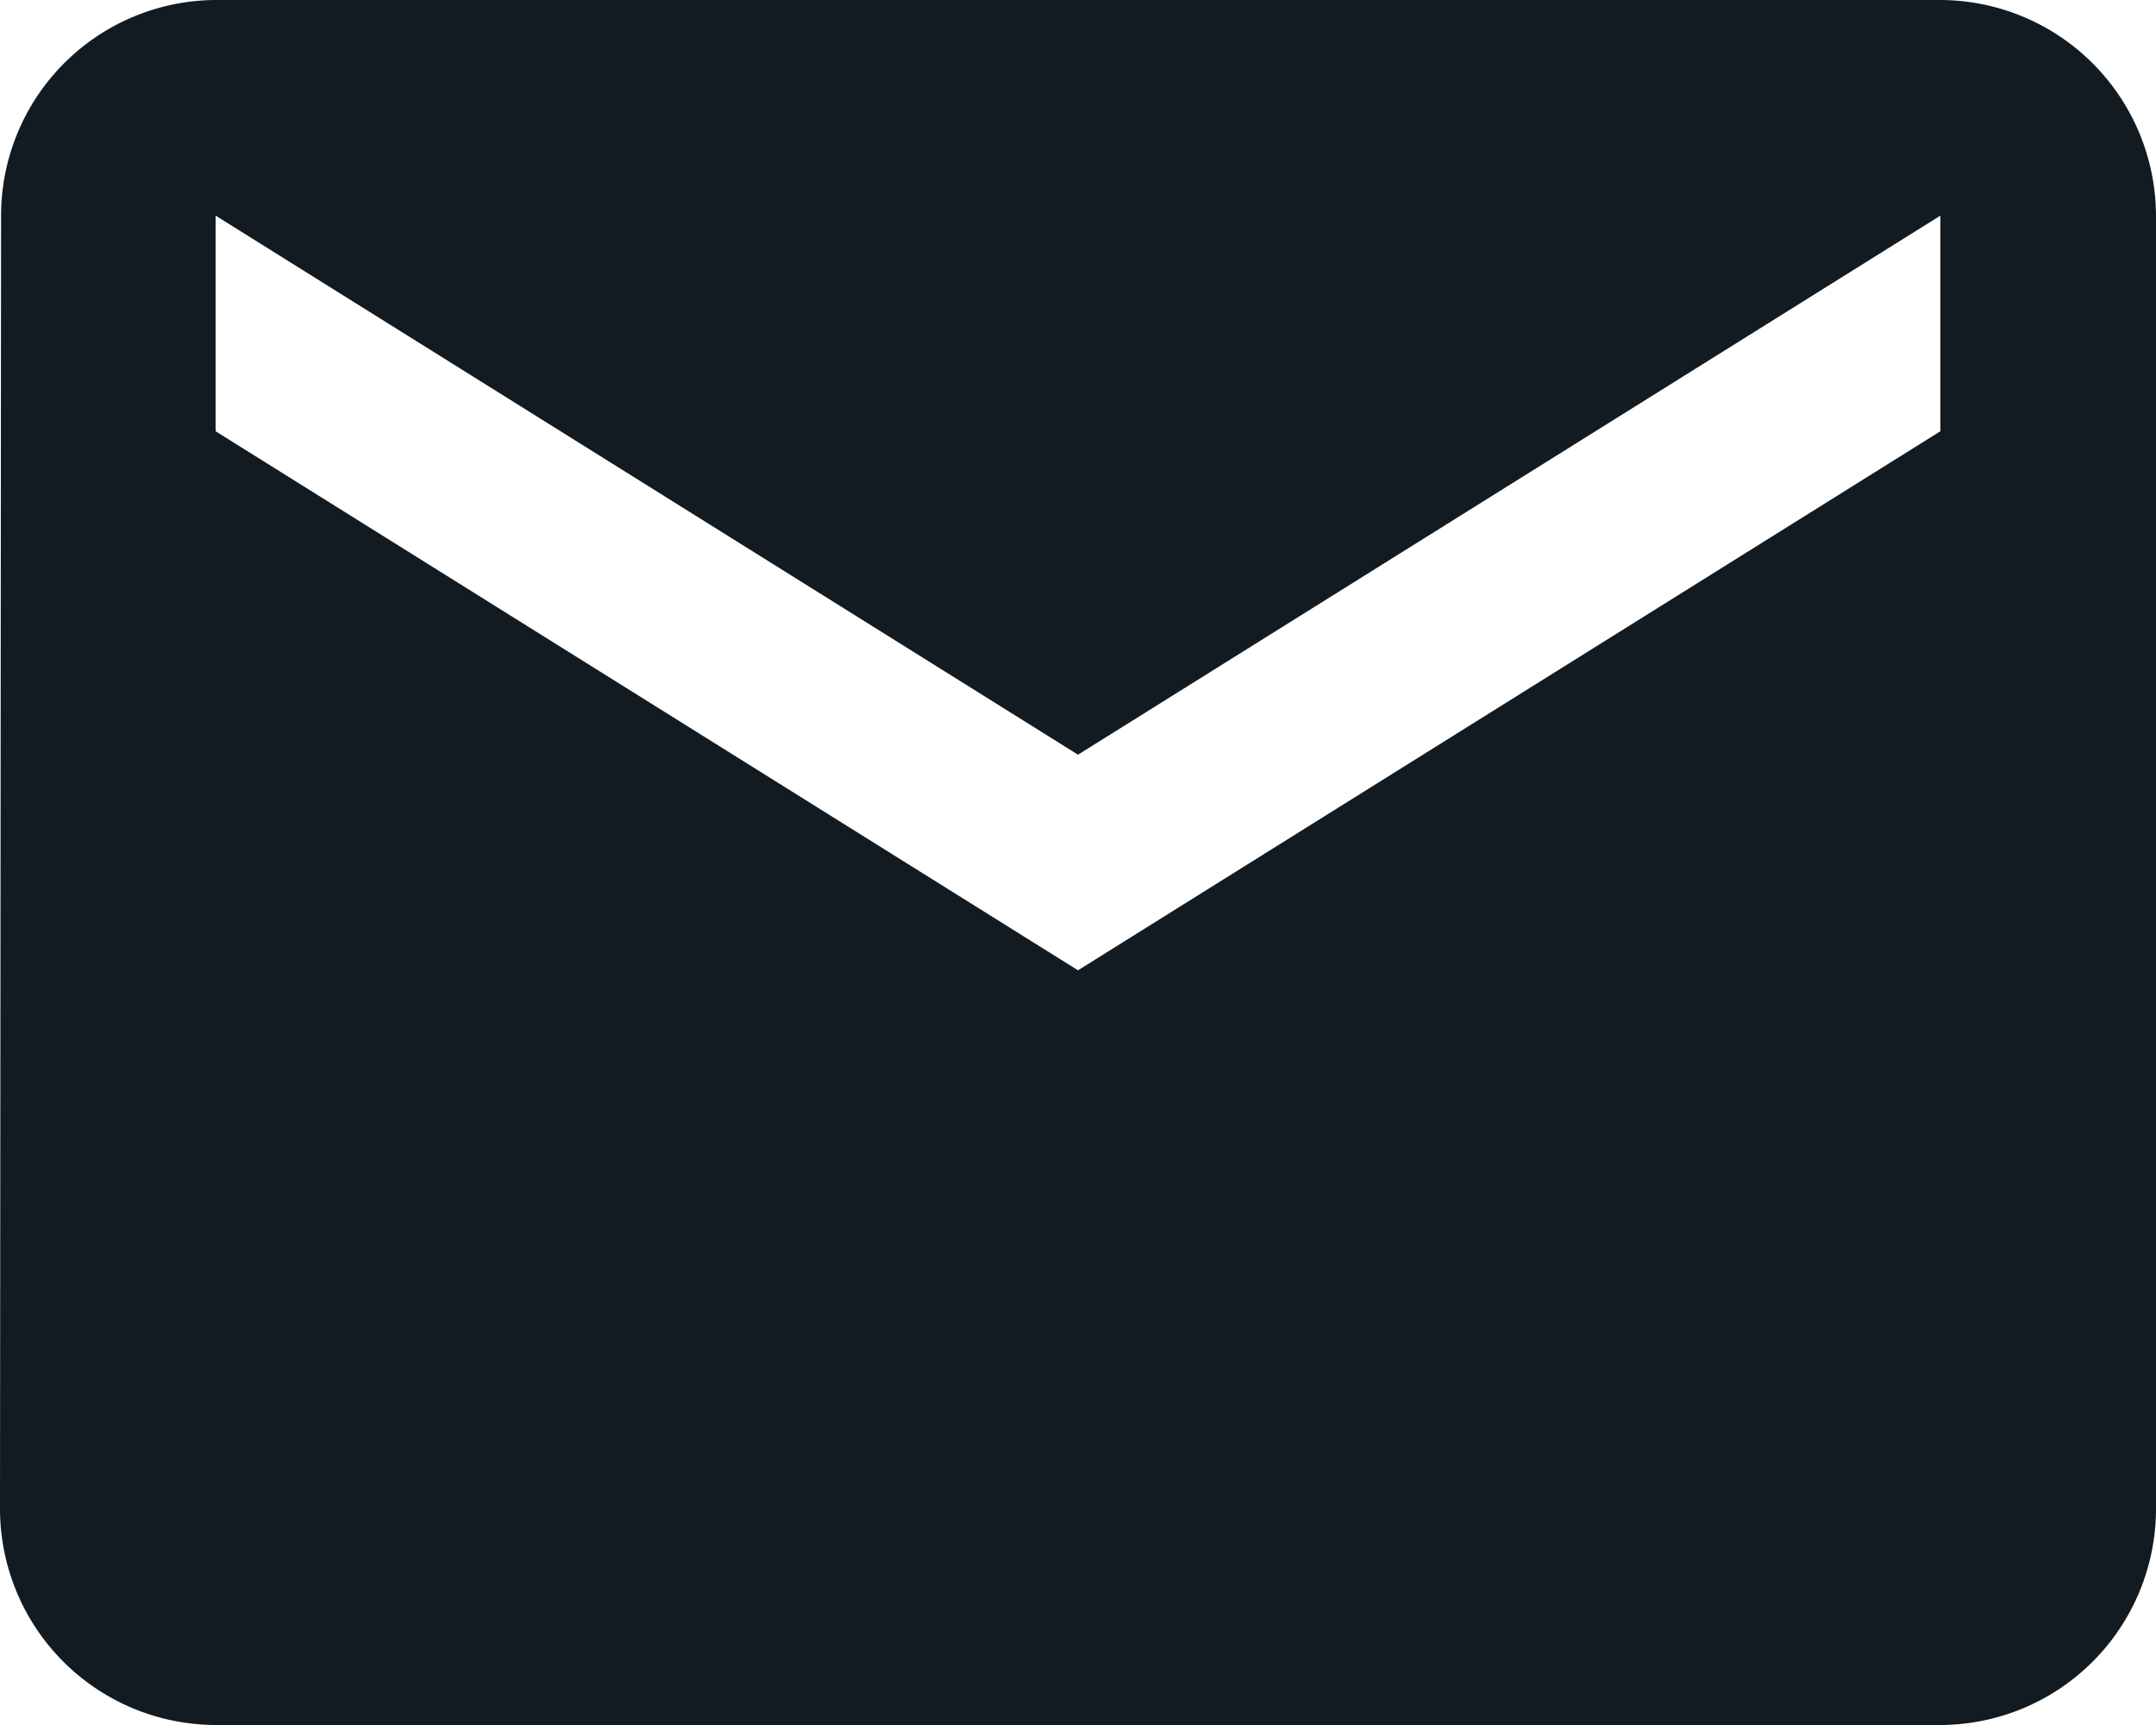 <svg xmlns="http://www.w3.org/2000/svg" width="20" height="16" viewBox="0 0 20 16">
  <path id="Path_3211" data-name="Path 3211" d="M20,4H4A2,2,0,0,0,2.01,6L2,18a2.006,2.006,0,0,0,2,2H20a2.006,2.006,0,0,0,2-2V6A2.006,2.006,0,0,0,20,4Zm0,4-8,5L4,8V6l8,5,8-5Z" transform="translate(-2 -4)" fill="#121b21"/>
</svg>
